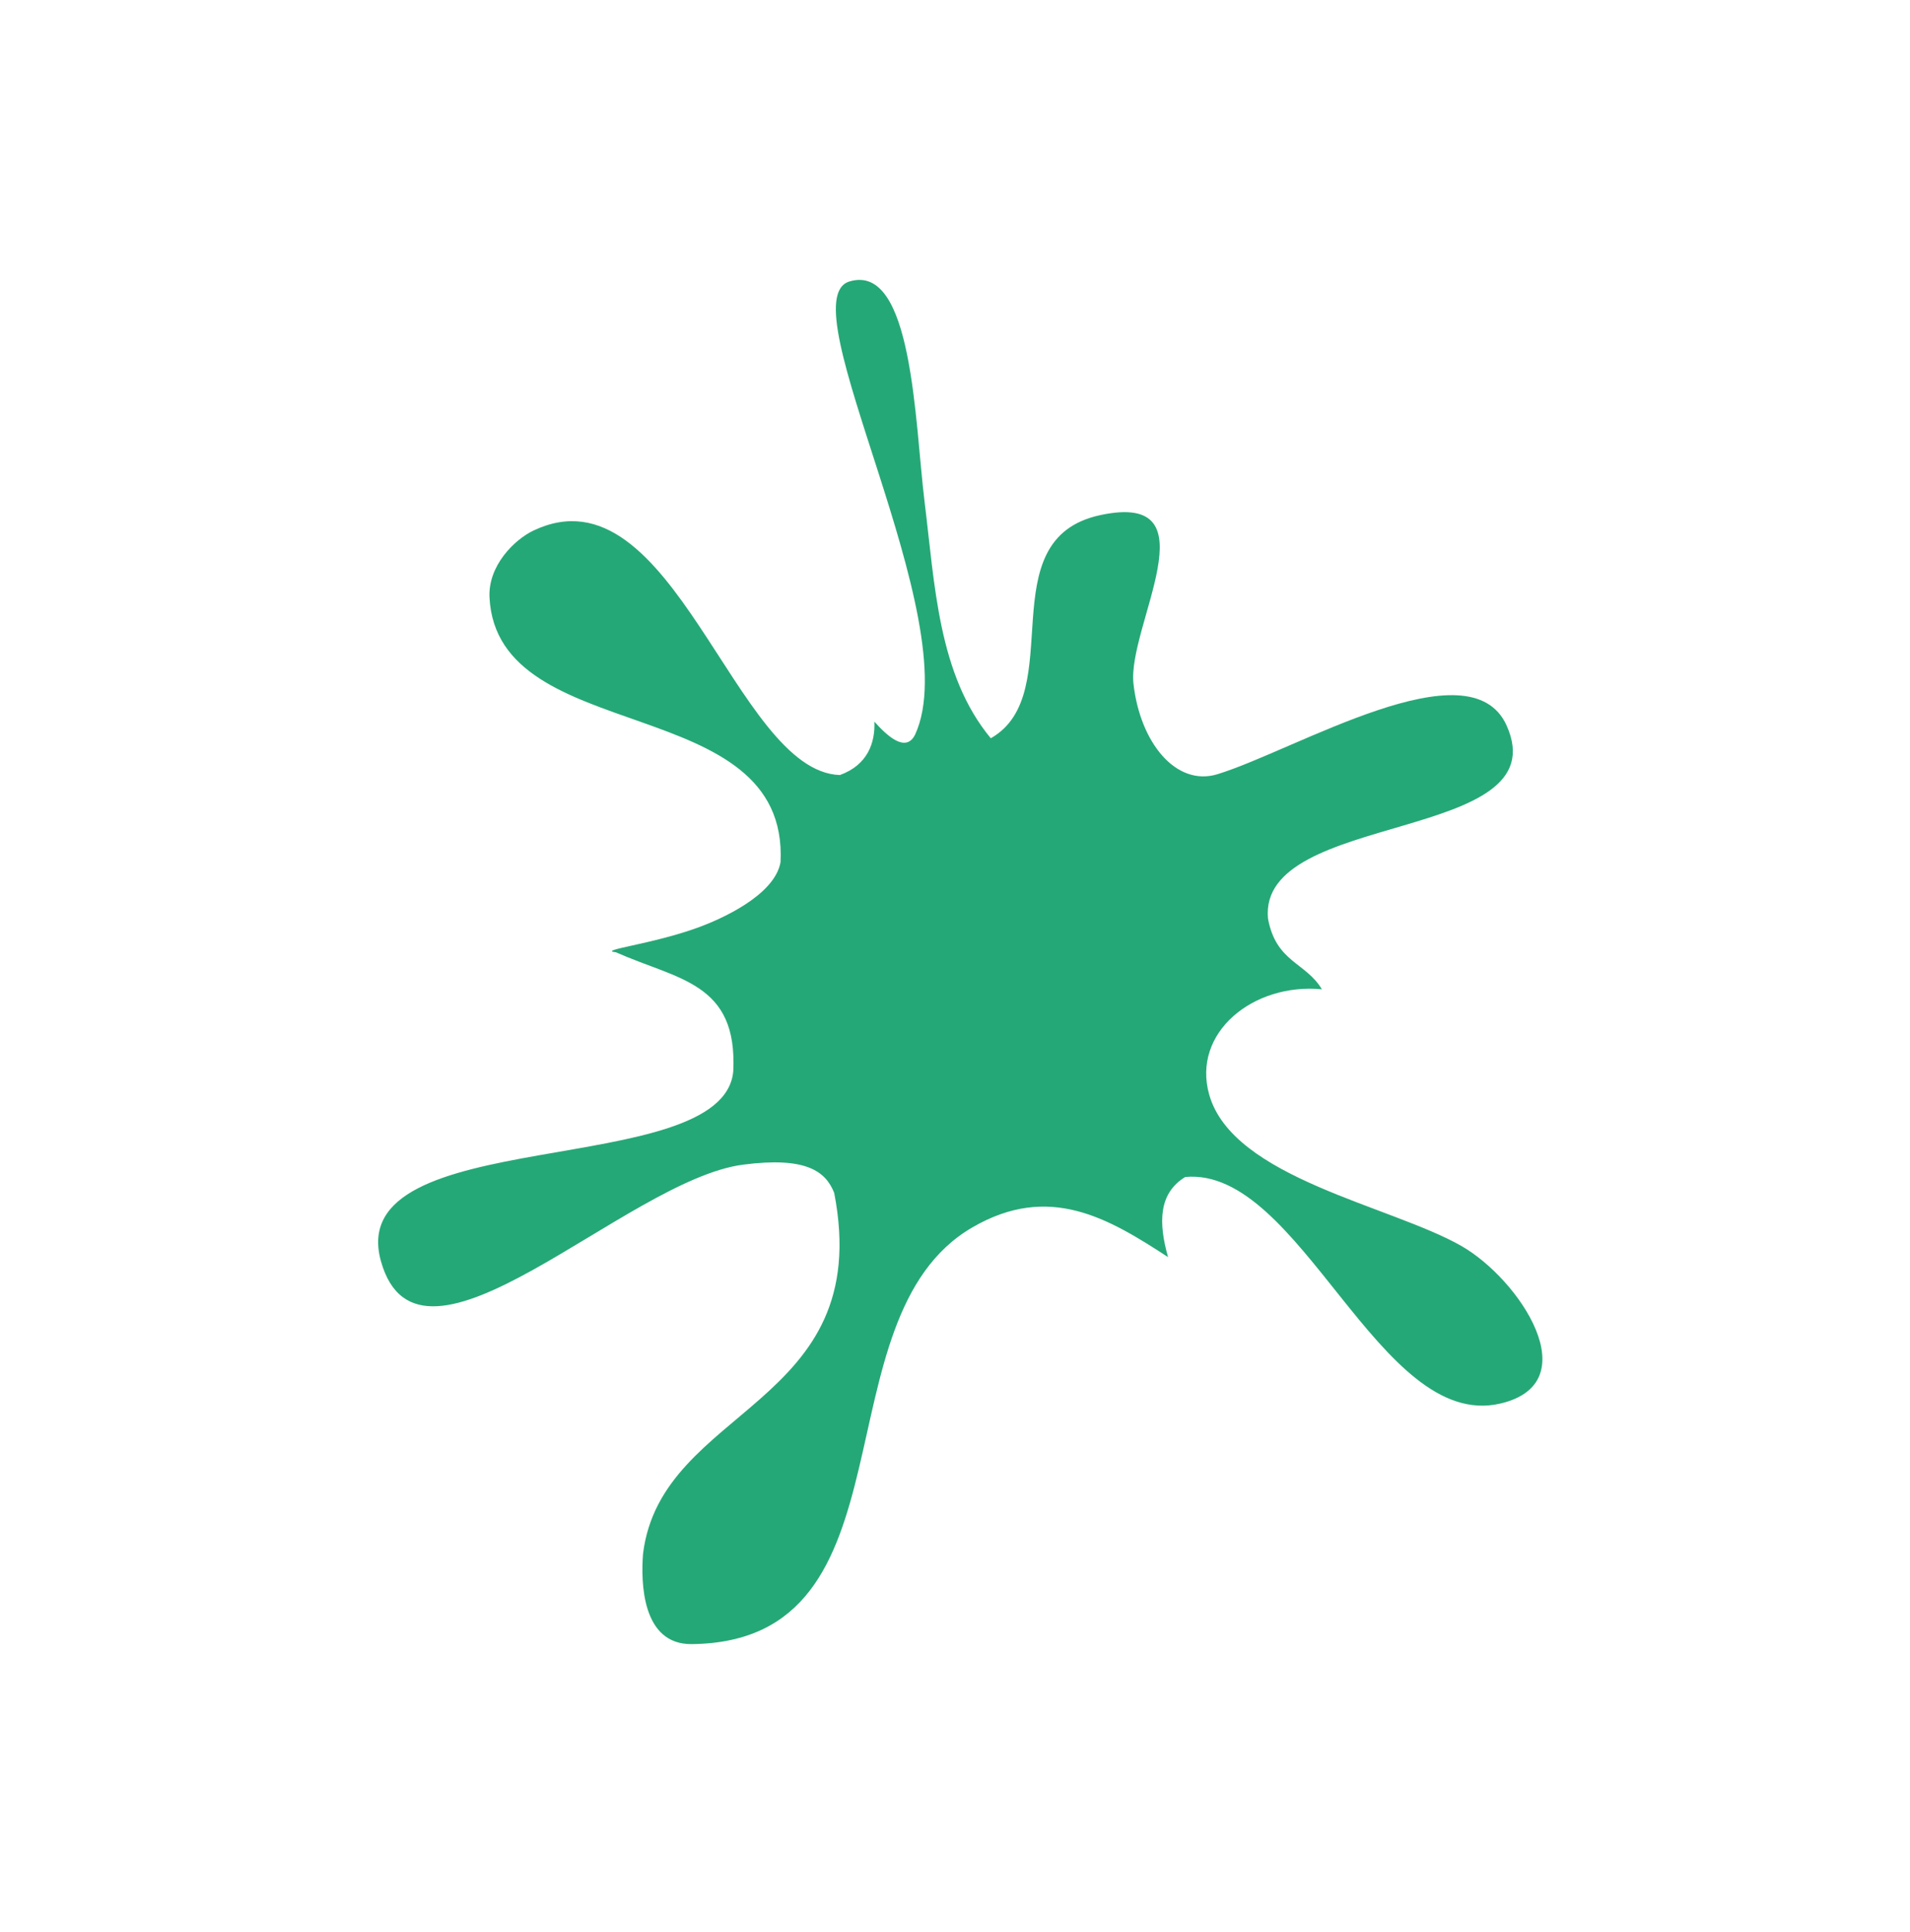 <svg width="90" height="91" viewBox="0 0 90 91" fill="none" xmlns="http://www.w3.org/2000/svg">
<path d="M68.87 58.697C65.548 56.793 58.089 55.501 56.978 51.563C56.153 48.646 59.052 46.29 62.289 46.602C61.523 45.323 60.127 45.334 59.748 43.268C59.271 38.153 73.489 39.734 70.992 34.175C69.26 30.334 61.07 35.329 57.373 36.468C55.417 37.071 53.718 34.978 53.41 32.206C53.111 29.515 57.259 23.099 51.844 24.265C46.546 25.404 50.394 32.673 46.686 34.777C44.202 31.778 44.053 27.561 43.562 23.599C43.108 19.912 43.011 12.357 40.026 13.259C37.041 14.162 45.6 29.206 43.123 34.599C42.681 35.496 41.787 34.647 41.201 33.994C41.242 34.972 40.898 36.03 39.576 36.509C34.616 36.349 31.72 21.864 25.136 24.993C24.227 25.427 22.988 26.659 23.066 28.151C23.436 35.263 37.182 32.517 36.779 40.613C36.5 42.199 33.902 43.321 32.928 43.679C30.723 44.49 28.104 44.759 29.023 44.858C31.949 46.16 34.765 46.273 34.551 50.473C34.054 55.663 16.103 52.84 17.952 59.416C19.769 65.87 29.481 55.589 35.003 54.864C37.949 54.478 38.9 55.156 39.308 56.192C41.264 66.28 31.161 66.219 30.3 73.191C30.195 74.549 30.247 77.474 32.598 77.447C43.331 77.327 38.44 62.107 45.815 57.819C49.449 55.706 52.244 57.4 55.039 59.216C54.582 57.599 54.588 56.215 55.847 55.443C61.288 54.939 64.982 67.46 70.701 66.114C74.844 65.143 71.611 60.269 68.863 58.693L68.87 58.697Z" fill="#25A877"/>
</svg>
